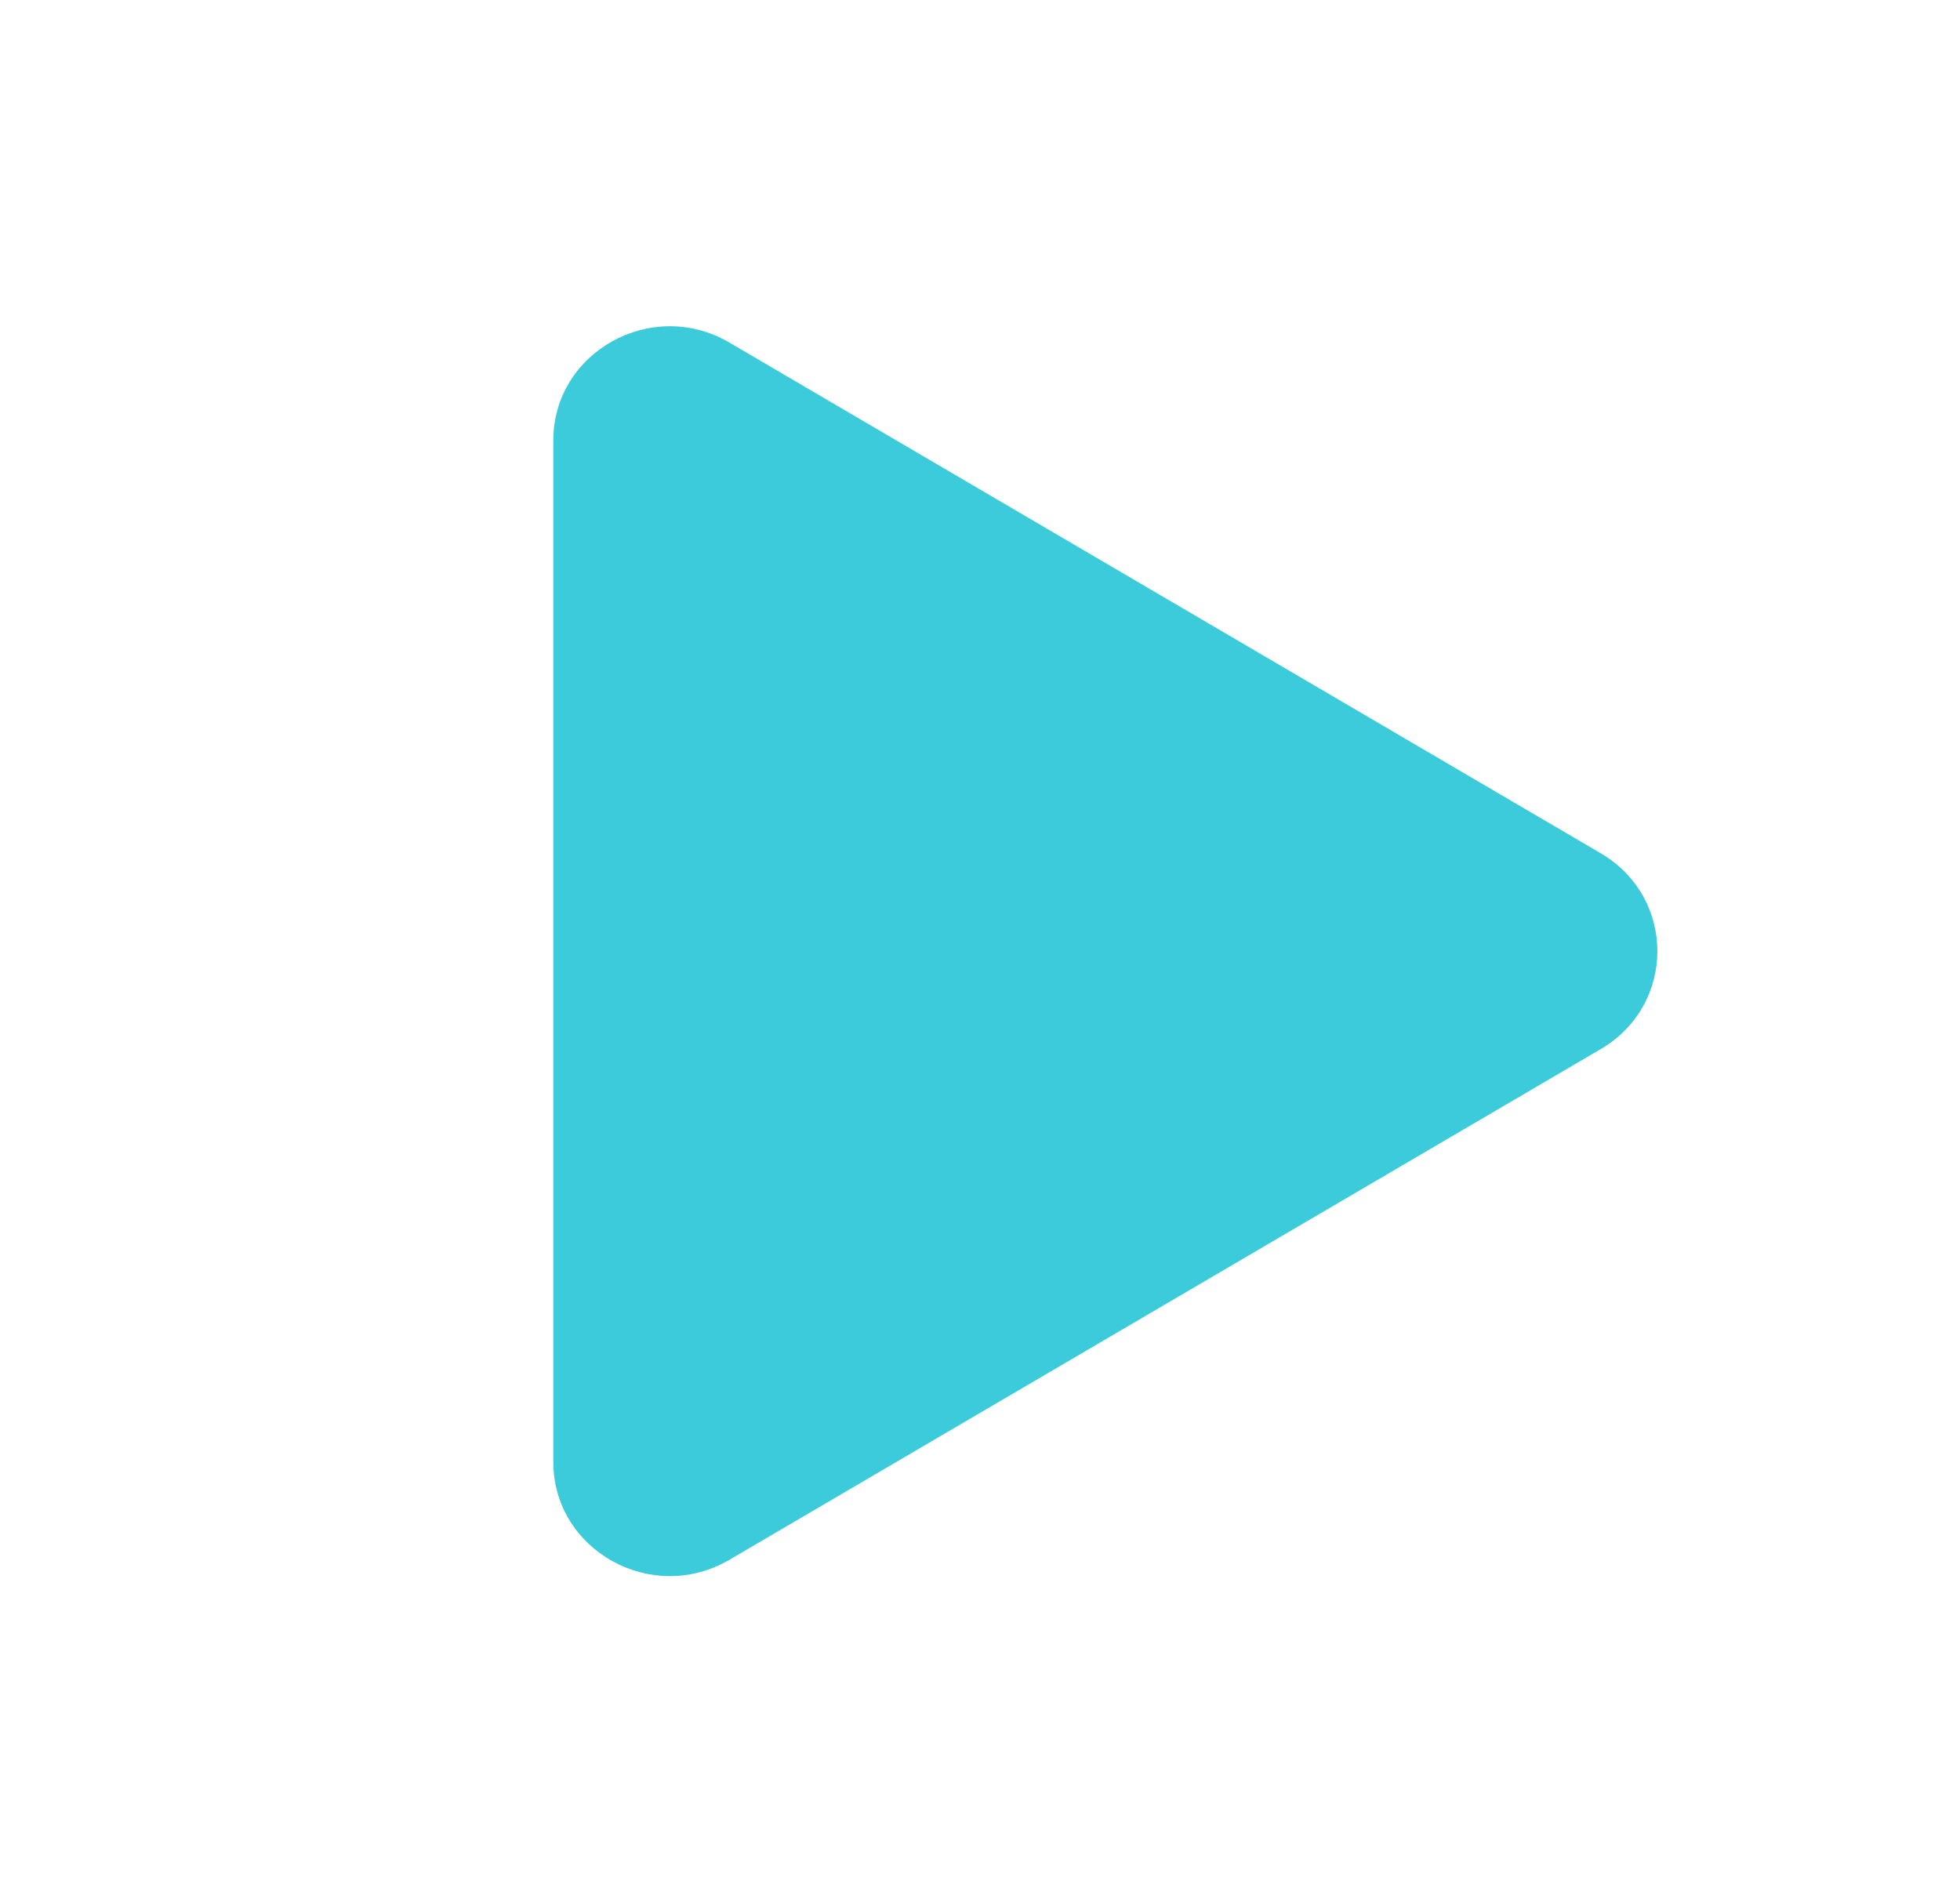 <svg width="34" height="33" viewBox="0 0 34 33" fill="none" xmlns="http://www.w3.org/2000/svg">
<path d="M12.654 27.057L27.767 18.199C29.078 17.431 29.078 15.569 27.767 14.801L12.654 5.943C11.308 5.154 9.598 6.105 9.598 7.642L9.598 25.358C9.598 26.895 11.308 27.846 12.654 27.057Z" fill="#3CCBDA"/>
</svg>
